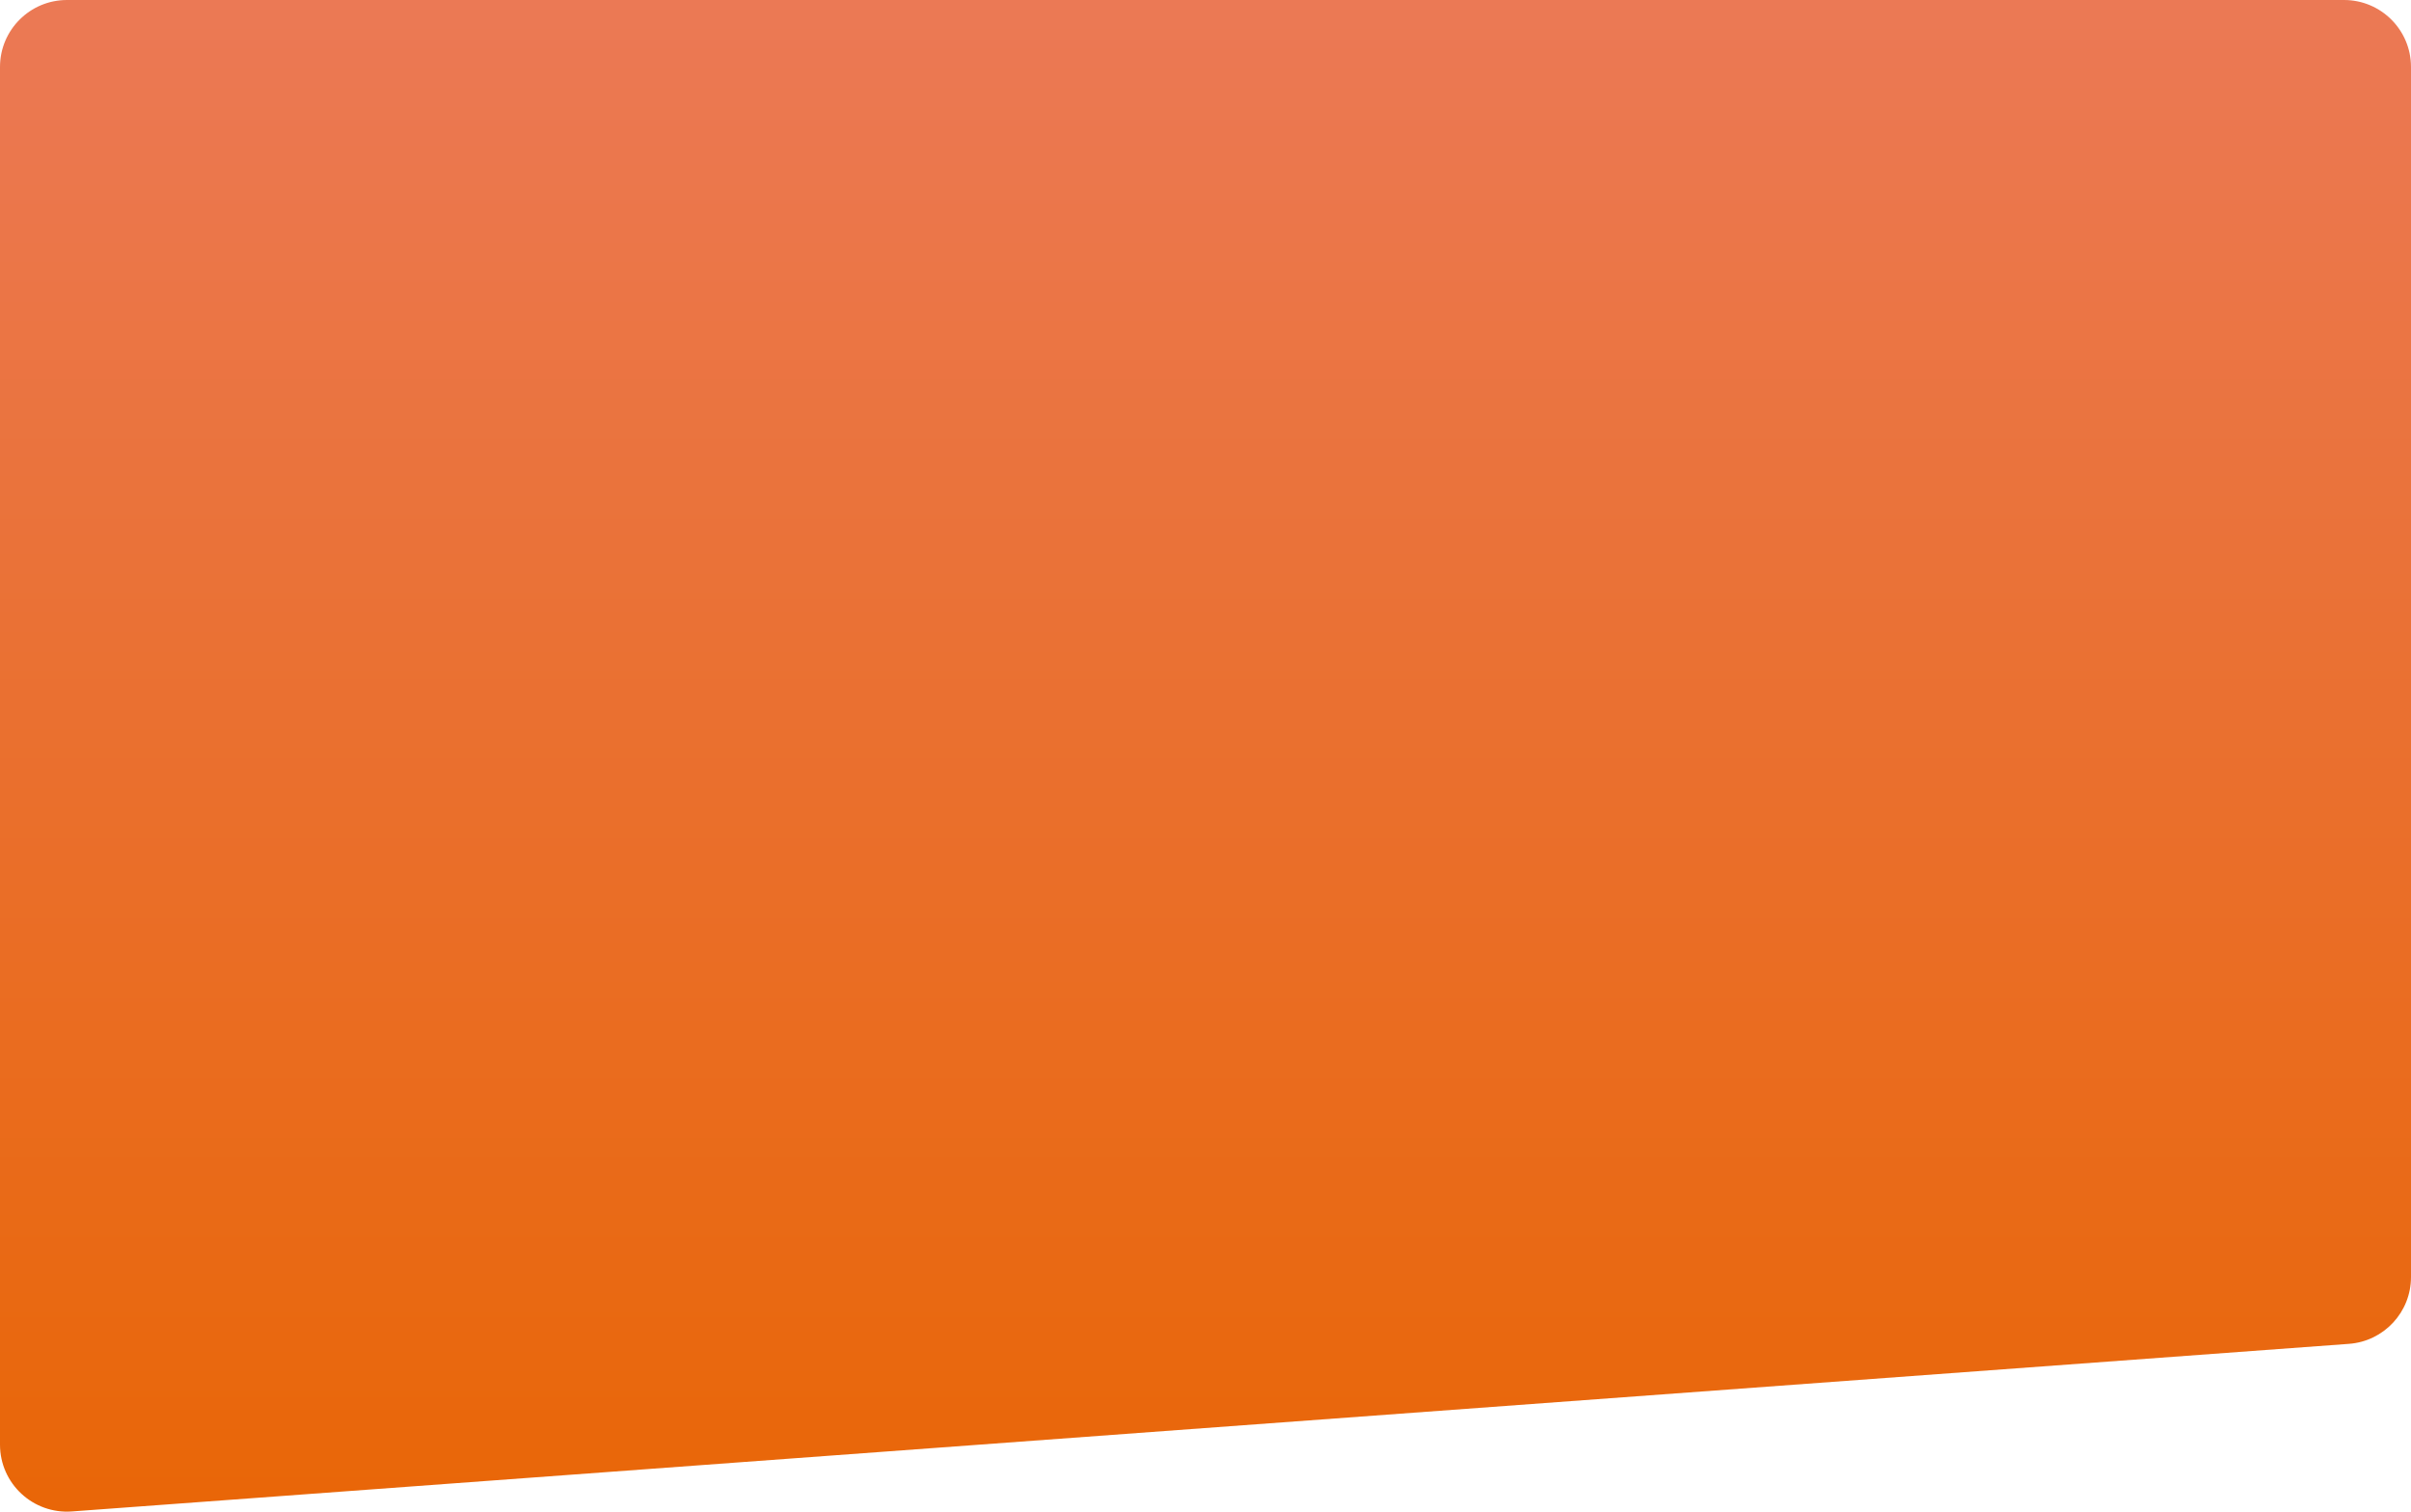 <?xml version="1.0" encoding="UTF-8"?> <svg xmlns="http://www.w3.org/2000/svg" width="1440" height="903" viewBox="0 0 1440 903" fill="none"> <path d="M0 40C0 17.909 17.909 0 40 0H1400C1422.09 0 1440 17.909 1440 40V762.836C1440 783.788 1423.83 801.19 1402.94 802.728L42.937 902.839C19.751 904.546 0 886.195 0 862.947V40Z" fill="url(#paint0_linear)"></path> <defs> <linearGradient id="paint0_linear" x1="720" y1="0" x2="720" y2="906" gradientUnits="userSpaceOnUse"> <stop stop-color="#EB7955"></stop> <stop offset="1" stop-color="#E96607"></stop> </linearGradient> </defs> </svg> 